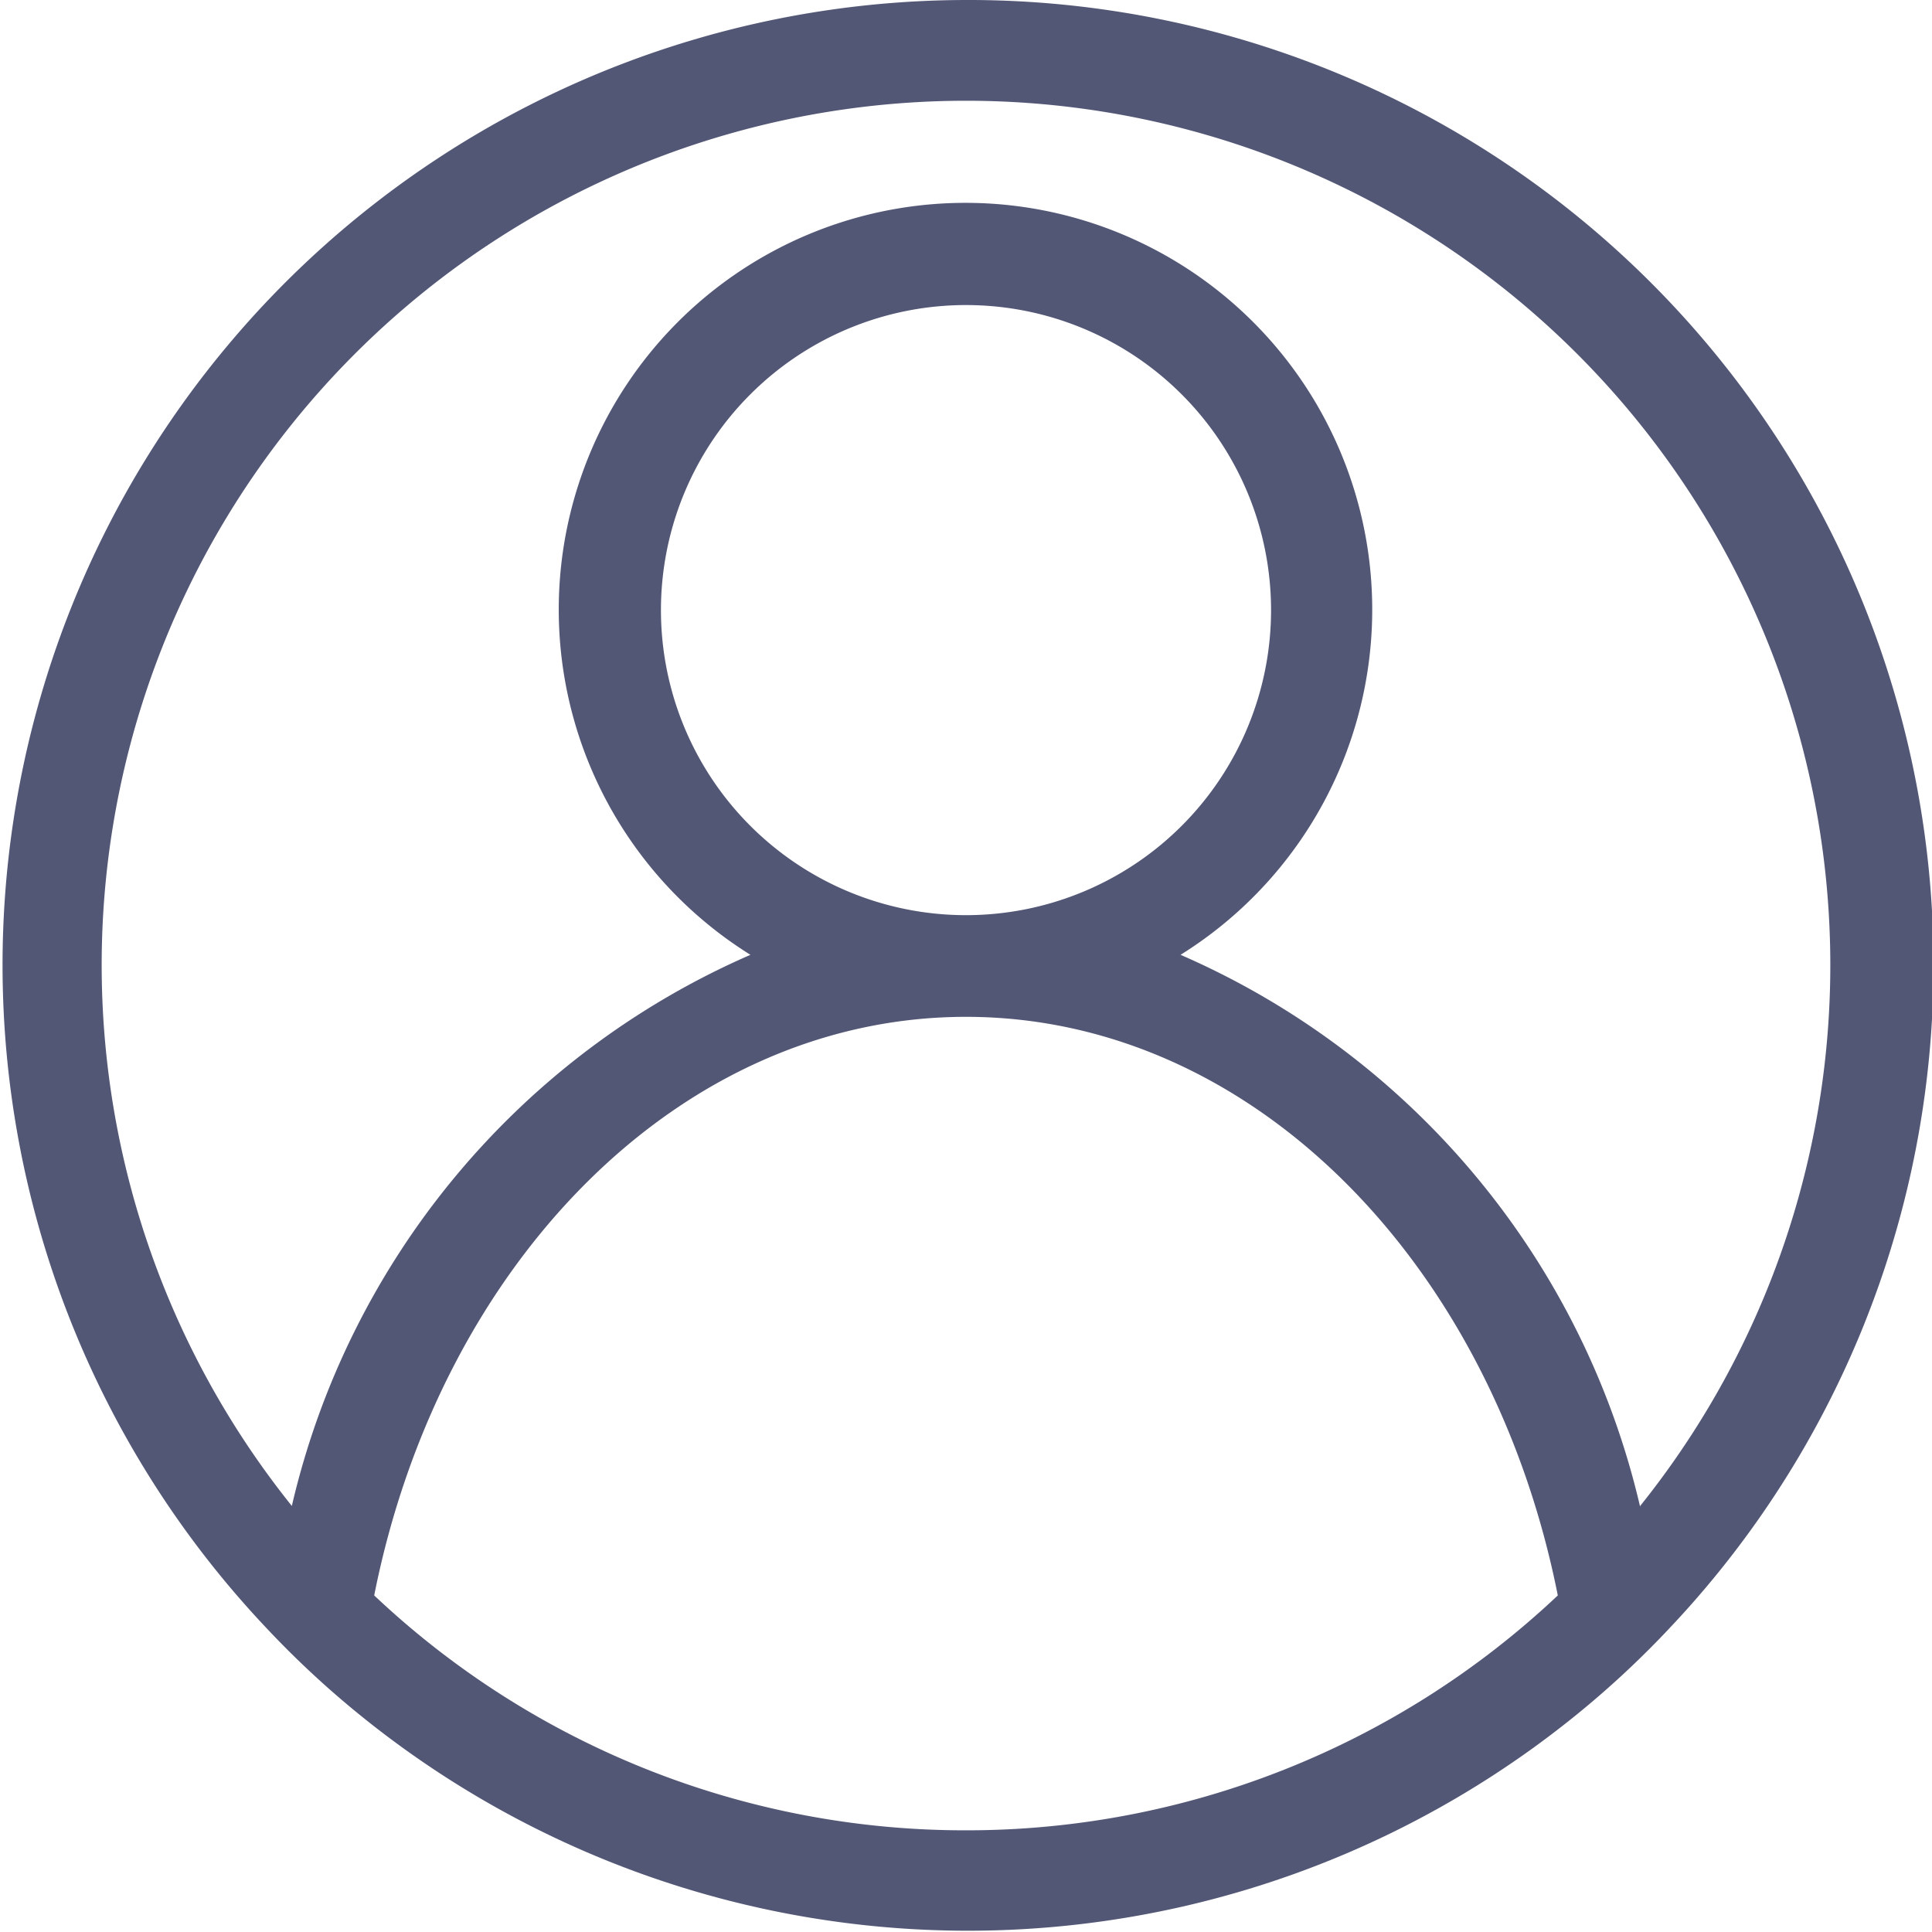 <svg xmlns="http://www.w3.org/2000/svg" viewBox="0 0 19 19"><defs><style>.cls-1{fill:#535776;}</style></defs><g id="Слой_2" data-name="Слой 2"><g id="Слой_3" data-name="Слой 3"><path class="cls-1" d="M9.5,0A9.49,9.49,0,0,0,2.61,16a9.23,9.23,0,0,0,.91.85,9.49,9.49,0,0,0,12,0,9.23,9.23,0,0,0,.91-.85A9.49,9.49,0,0,0,9.5,0Zm0,18a8.46,8.46,0,0,1-5.82-2.31C4.33,12.42,6.69,10,9.5,10s5.17,2.42,5.82,5.69A8.47,8.47,0,0,1,9.5,18Zm6.63-3.18a7.86,7.86,0,0,0-4.52-5.43,4,4,0,1,0-4.23,0,7.85,7.85,0,0,0-4.51,5.42,8.5,8.5,0,1,1,13.26,0ZM9.5,9a3,3,0,1,1,3-3A3,3,0,0,1,9.5,9Z"/></g></g></svg>